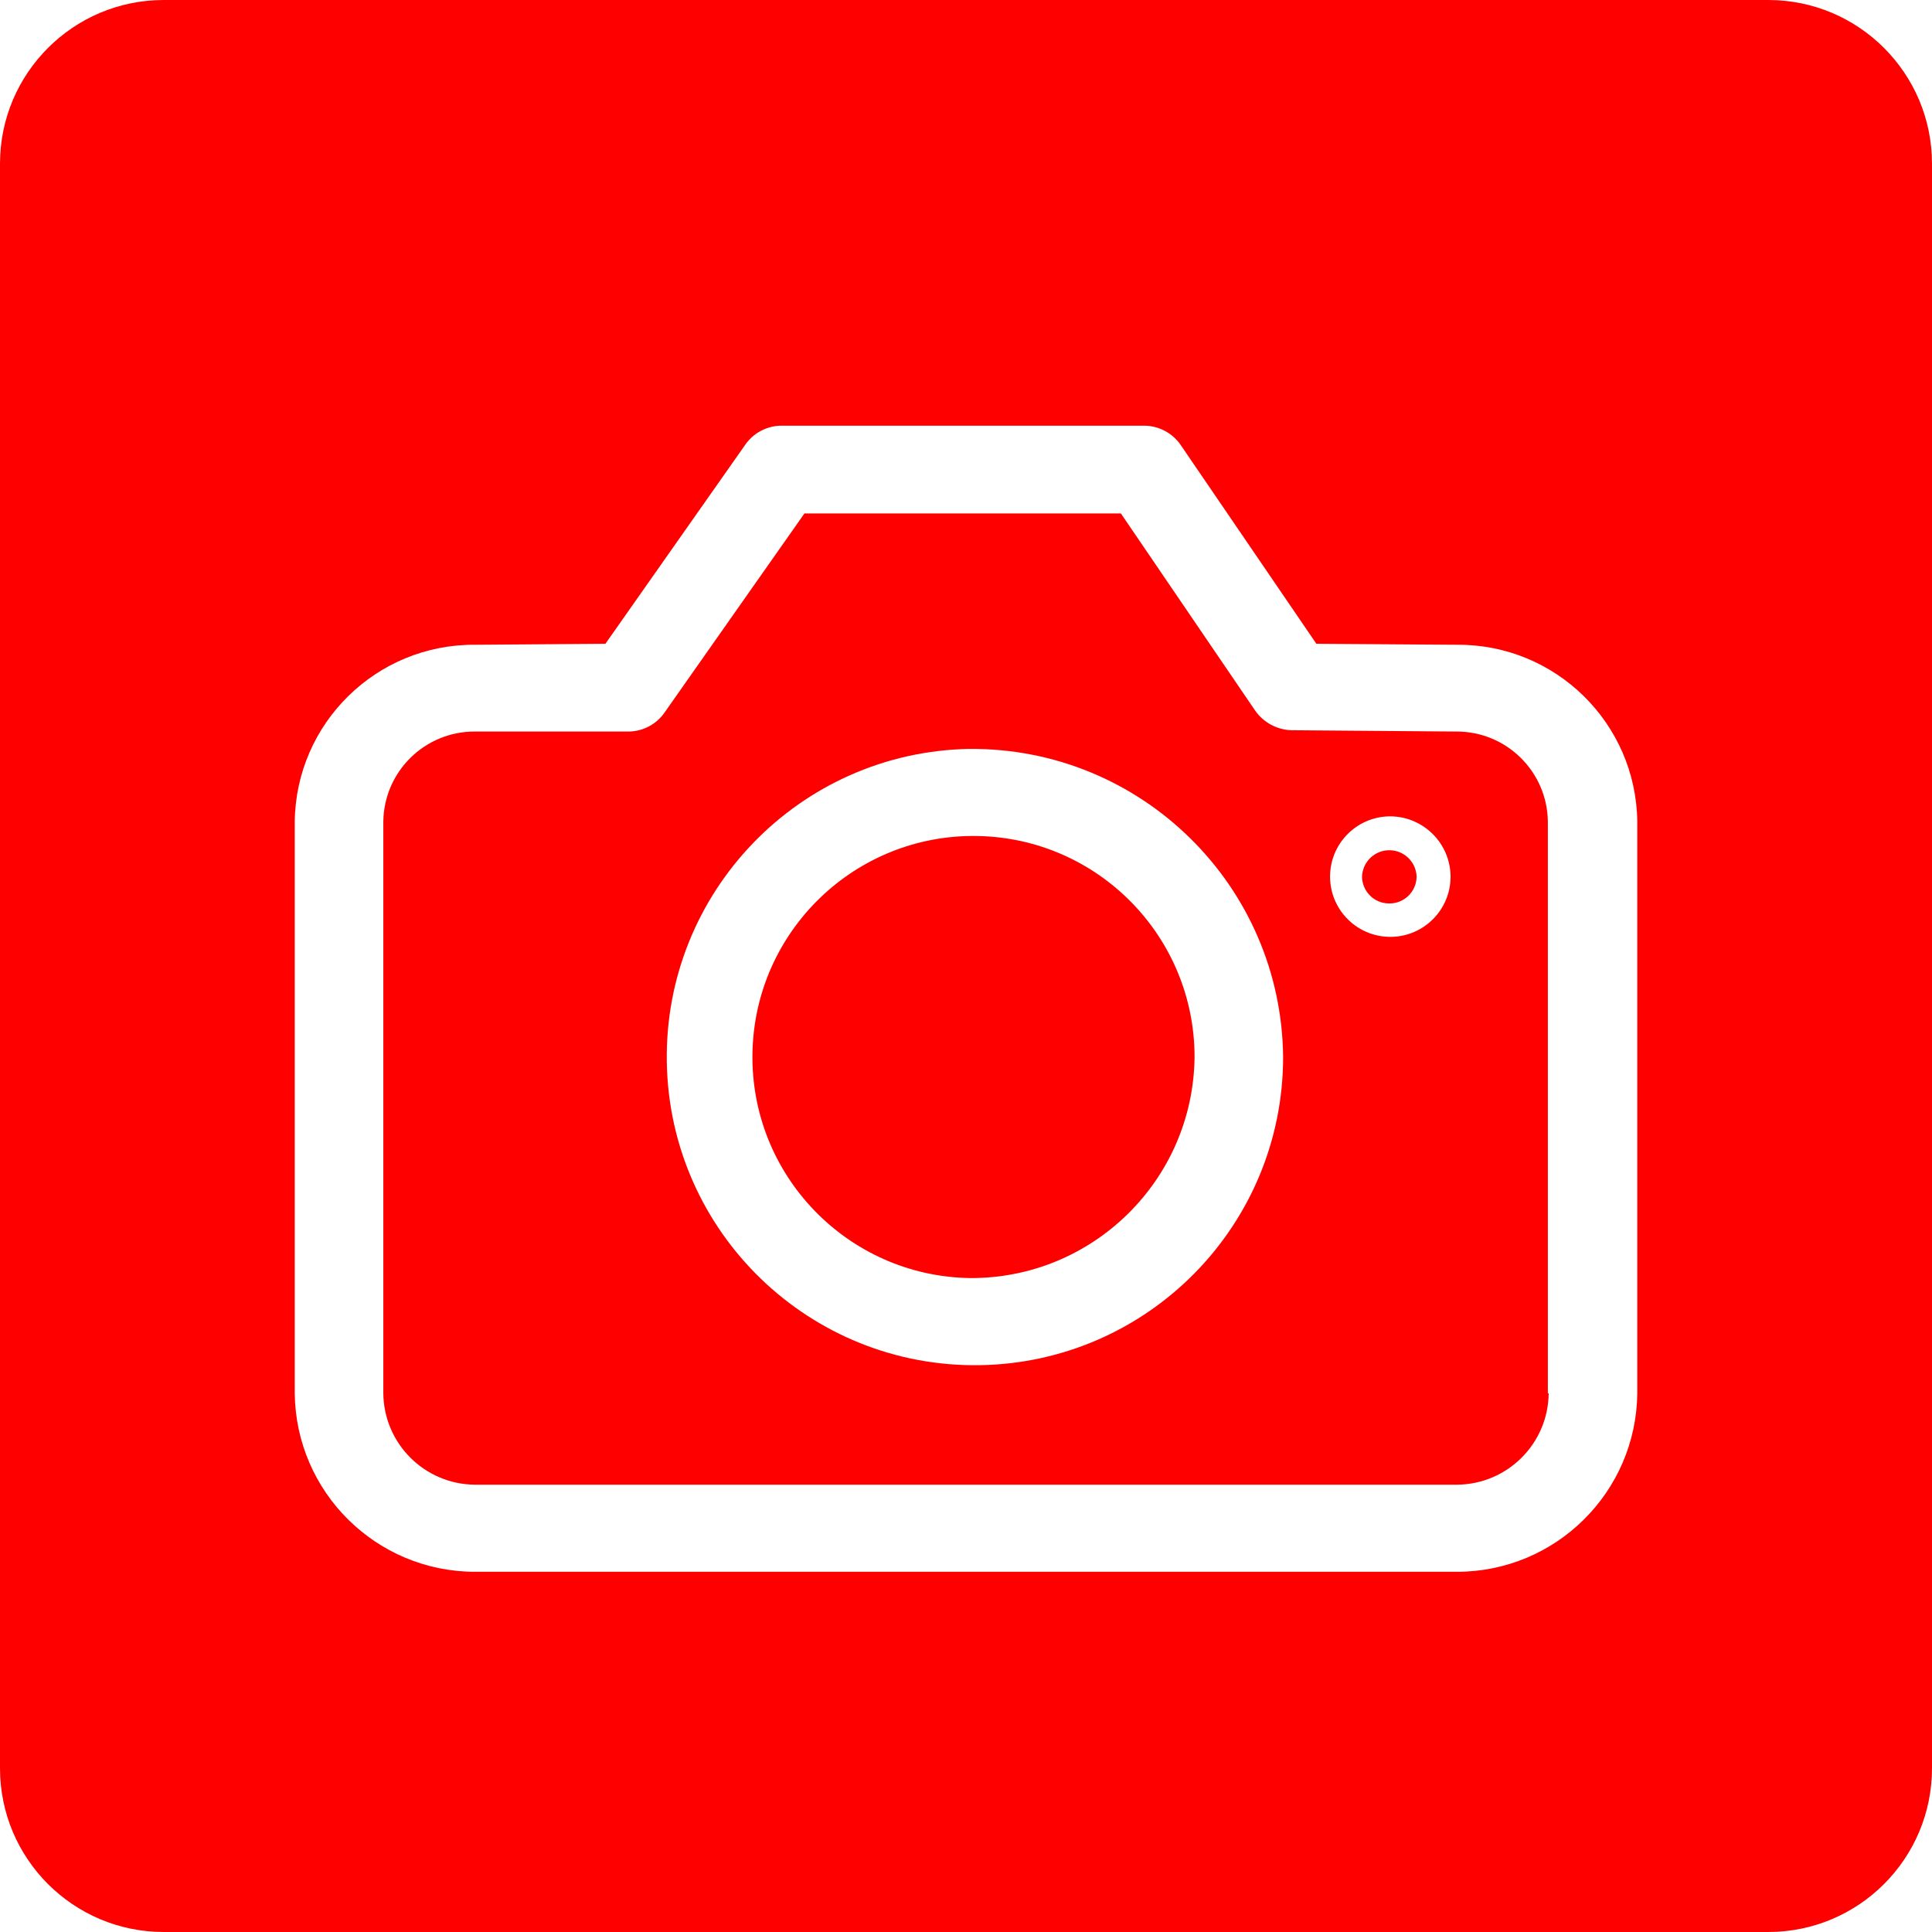 <?xml version="1.0" encoding="utf-8"?>
<!-- Generator: Adobe Illustrator 17.0.0, SVG Export Plug-In . SVG Version: 6.00 Build 0)  -->
<!DOCTYPE svg PUBLIC "-//W3C//DTD SVG 1.1//EN" "http://www.w3.org/Graphics/SVG/1.1/DTD/svg11.dtd">
<svg version="1.1" id="Слой_1" xmlns="http://www.w3.org/2000/svg" xmlns:xlink="http://www.w3.org/1999/xlink" x="0px" y="0px"
	 width="59px" height="59px" viewBox="0 0 59 59" enable-background="new 0 0 59 59" xml:space="preserve">
<path id="Forma_1" fill="#FF0000" d="M5,0h49c2.761,0,5,2.239,5,5v49c0,2.761-2.239,5-5,5H5c-2.761,0-5-2.239-5-5V5
	C0,2.239,2.239,0,5,0z M44.5,19.69l-4.3-0.03l-4.123-6.04c-0.248-0.382-0.671-0.615-1.126-0.62H23.846
	c-0.443,0.008-0.854,0.232-1.1,0.6l-4.258,6.06l-3.987,0.03c-3.006-0.018-5.463,2.394-5.5,5.4v17.46
	c0.033,3.016,2.484,5.445,5.5,5.45H44.5c3.016-0.005,5.467-2.434,5.5-5.45V25.09C49.963,22.084,47.506,19.672,44.5,19.69z
	 M47.294,42.55c-0.016,1.536-1.258,2.776-2.794,2.79h-30c-1.536-0.014-2.778-1.254-2.794-2.79V25.09
	c0.019-1.528,1.266-2.755,2.794-2.75h4.708c0.443-0.008,0.854-0.232,1.1-0.6l4.258-6.06h9.664l4.1,6.02
	c0.253,0.361,0.66,0.583,1.1,0.6l5.046,0.04c1.528-0.005,2.774,1.222,2.793,2.75v17.46H47.3H47.294z M29.61,22.87
	c-5.197,0.09-9.337,4.376-9.247,9.573s4.376,9.337,9.573,9.247c5.133-0.089,9.248-4.275,9.248-9.409
	c-0.05-5.239-4.332-9.449-9.571-9.41L29.61,22.87z M29.61,39.03c-3.728-0.066-6.697-3.141-6.631-6.869
	c0.066-3.728,3.141-6.697,6.869-6.631c3.682,0.065,6.632,3.068,6.632,6.75c-0.04,3.757-3.11,6.775-6.867,6.75L29.61,39.03z
	 M42.428,26.26c0.282,0.004,0.506,0.236,0.502,0.518c-0.004,0.282-0.236,0.506-0.518,0.502c-0.279-0.004-0.502-0.231-0.502-0.51
	c0.003-0.284,0.236-0.513,0.52-0.51c0,0,0.001,0,0.001,0L42.428,26.26z M42.428,24.93c-1.016,0.017-1.826,0.854-1.81,1.87
	c0.017,1.016,0.854,1.826,1.87,1.81c1.004-0.016,1.81-0.835,1.81-1.84c-0.006-1.022-0.84-1.846-1.862-1.84c-0.002,0-0.003,0-0.005,0
	L42.428,24.93z M42.428,27.59c-0.457,0.004-0.83-0.363-0.834-0.82c0.016-0.46,0.402-0.821,0.862-0.805
	c0.438,0.015,0.789,0.367,0.805,0.805c-0.004,0.455-0.375,0.822-0.83,0.82H42.428z"/>
</svg>
